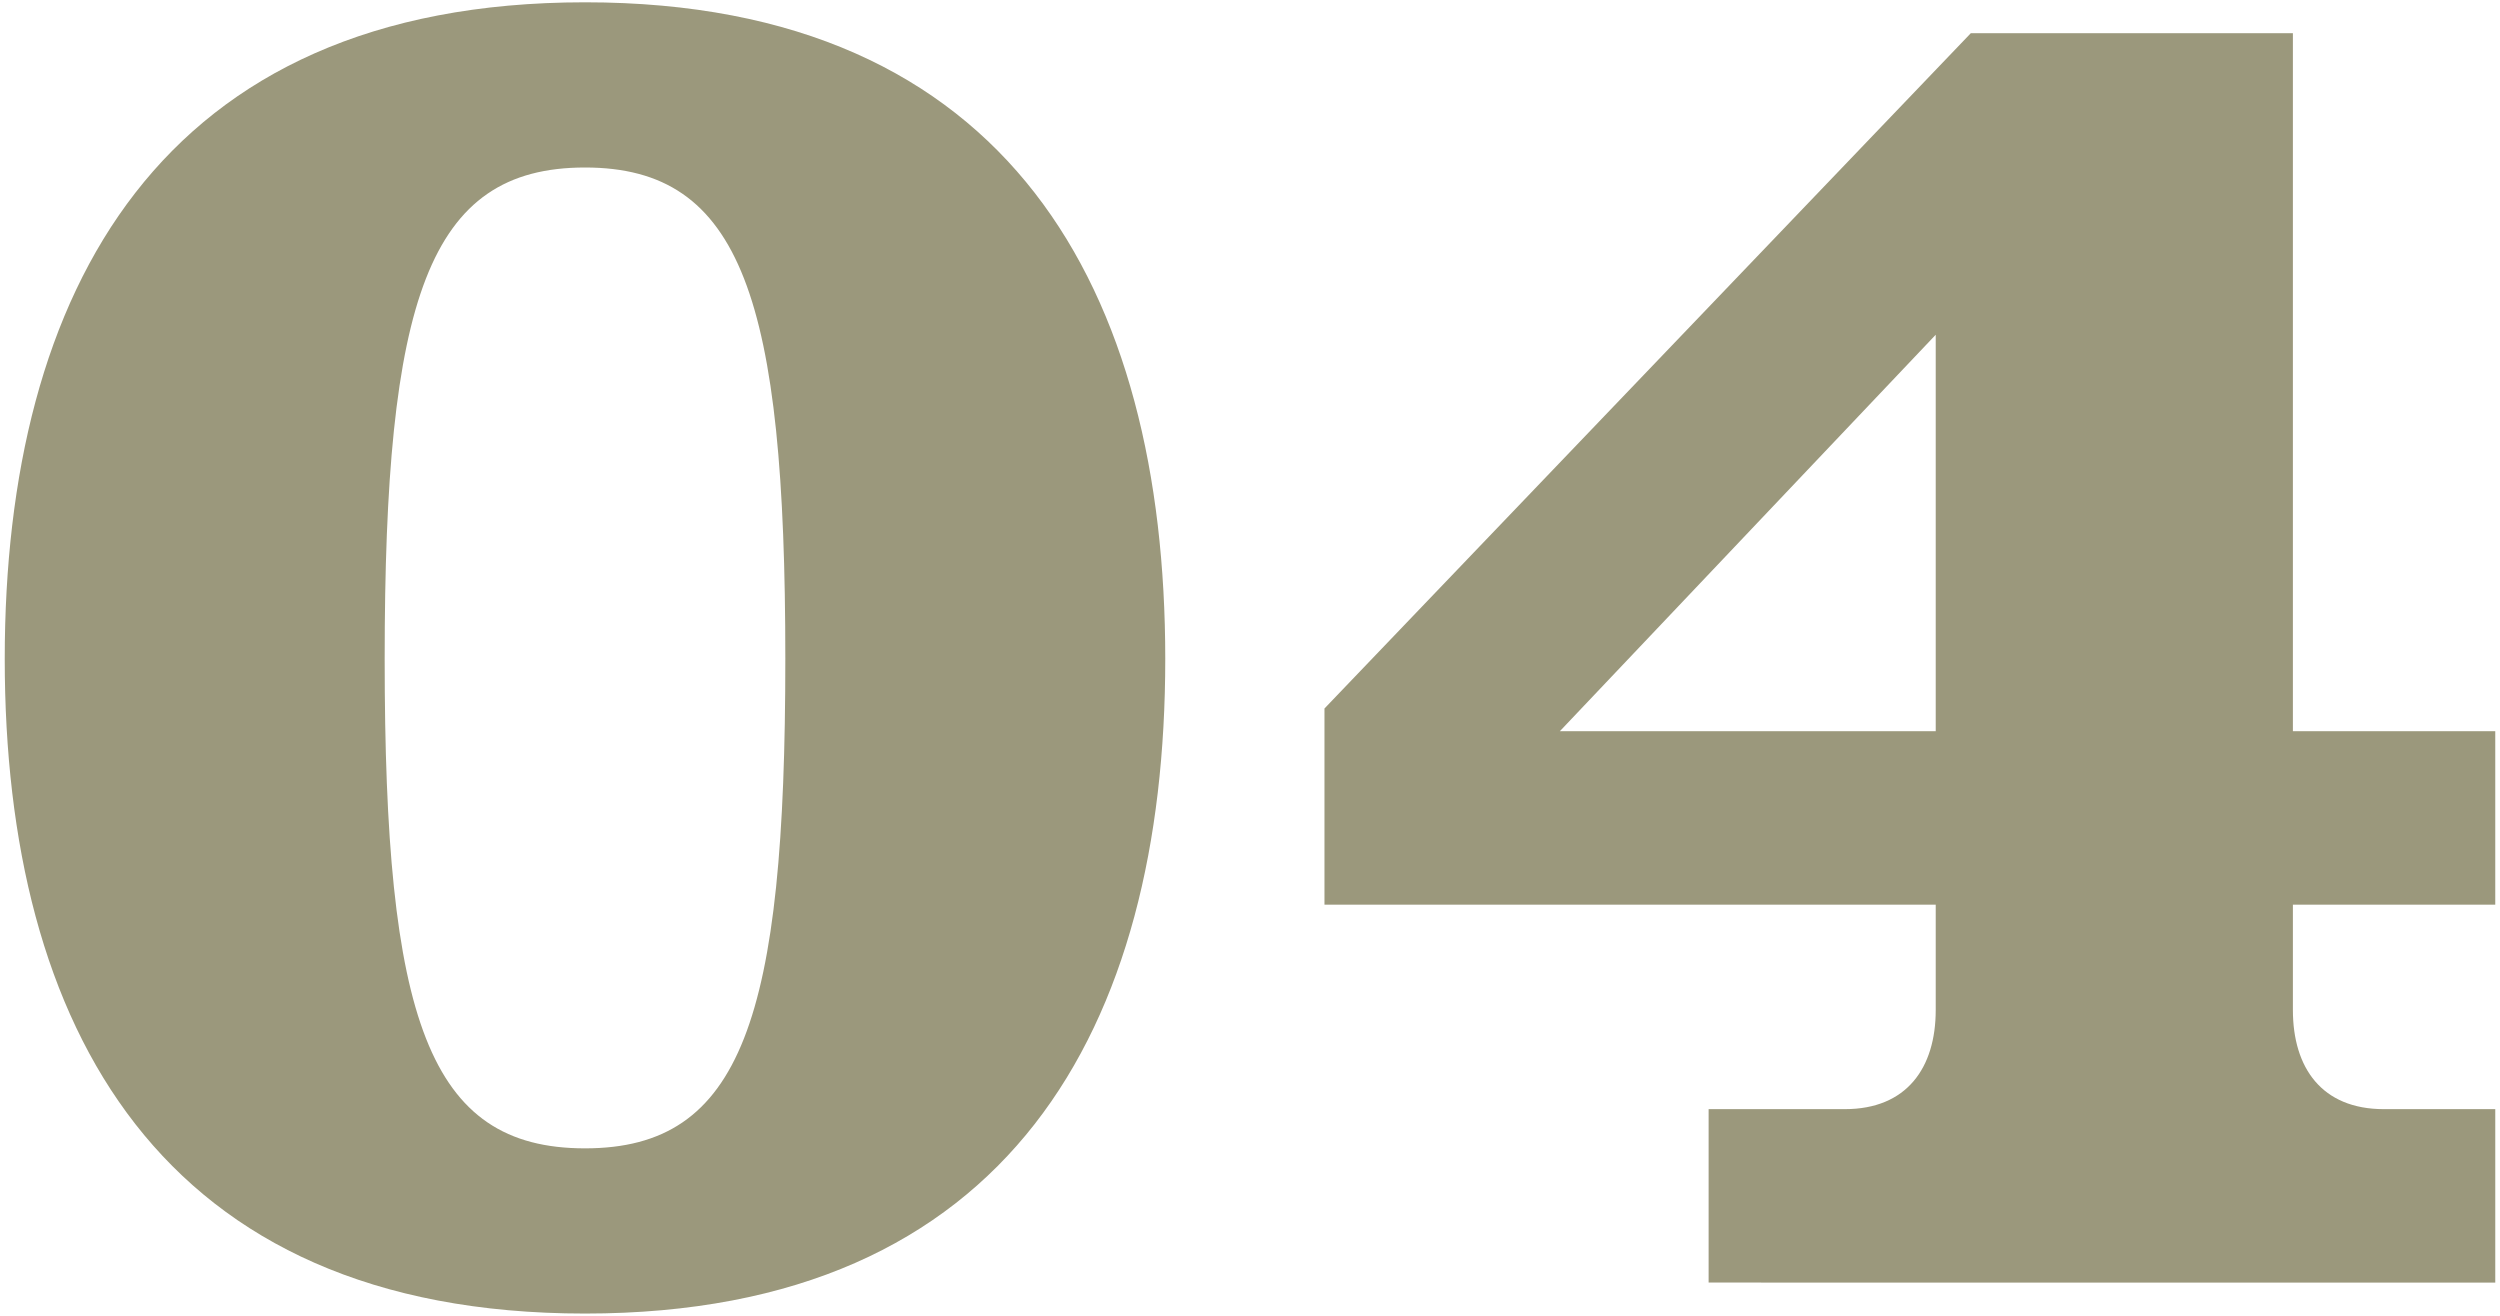 <?xml version="1.0" encoding="utf-8"?>
<!-- Generator: Adobe Illustrator 25.4.1, SVG Export Plug-In . SVG Version: 6.00 Build 0)  -->
<svg version="1.1" id="レイヤー_1" xmlns="http://www.w3.org/2000/svg" xmlns:xlink="http://www.w3.org/1999/xlink" x="0px"
	 y="0px" viewBox="0 0 38 20" style="enable-background:new 0 0 38 20;" xml:space="preserve">
<g>
	<path style="fill:#9B987C;" d="M17.712,10.016c0,5.587-2.354,9.95-8.82,9.95s-8.82-4.363-8.82-9.95s2.354-9.981,8.82-9.981
		S17.712,4.429,17.712,10.016z M8.892,17.455c2.385,0,3.045-1.978,3.045-7.439s-0.66-7.47-3.045-7.47
		c-2.386,0-3.045,2.009-3.045,7.47S6.506,17.455,8.892,17.455z"/>
	<path style="fill:#9B987C;" d="M20.132,10.769l9.824-10.264h4.896v10.609h3.076v2.637h-3.076v1.601
		c0,0.879,0.439,1.507,1.382,1.507h1.694v2.636H25.971v-2.636h2.071c0.941,0,1.381-0.628,1.381-1.507v-1.601h-9.291V10.769z
		 M29.423,11.114V5.088l-5.713,6.026H29.423z"/>
</g>
</svg>
